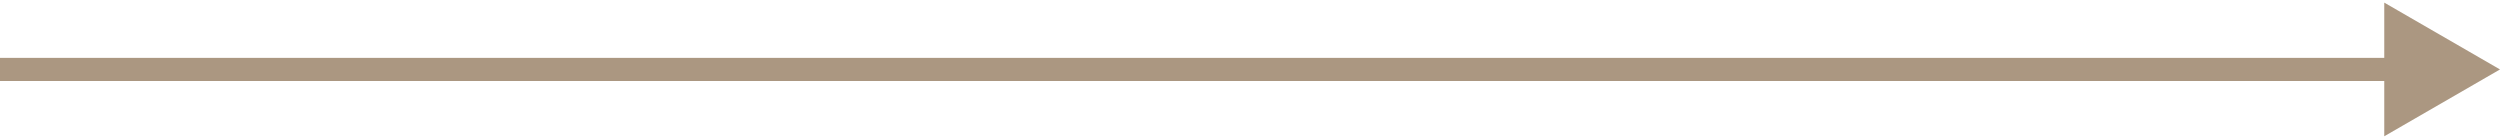 <?xml version="1.0" encoding="UTF-8"?> <svg xmlns="http://www.w3.org/2000/svg" width="108" height="6" viewBox="0 0 108 6" fill="none"> <path d="M108 3L103 0.113V5.887L108 3ZM0 3.5H103.5V2.5H0L0 3.5Z" fill="#AB9781"></path> </svg> 